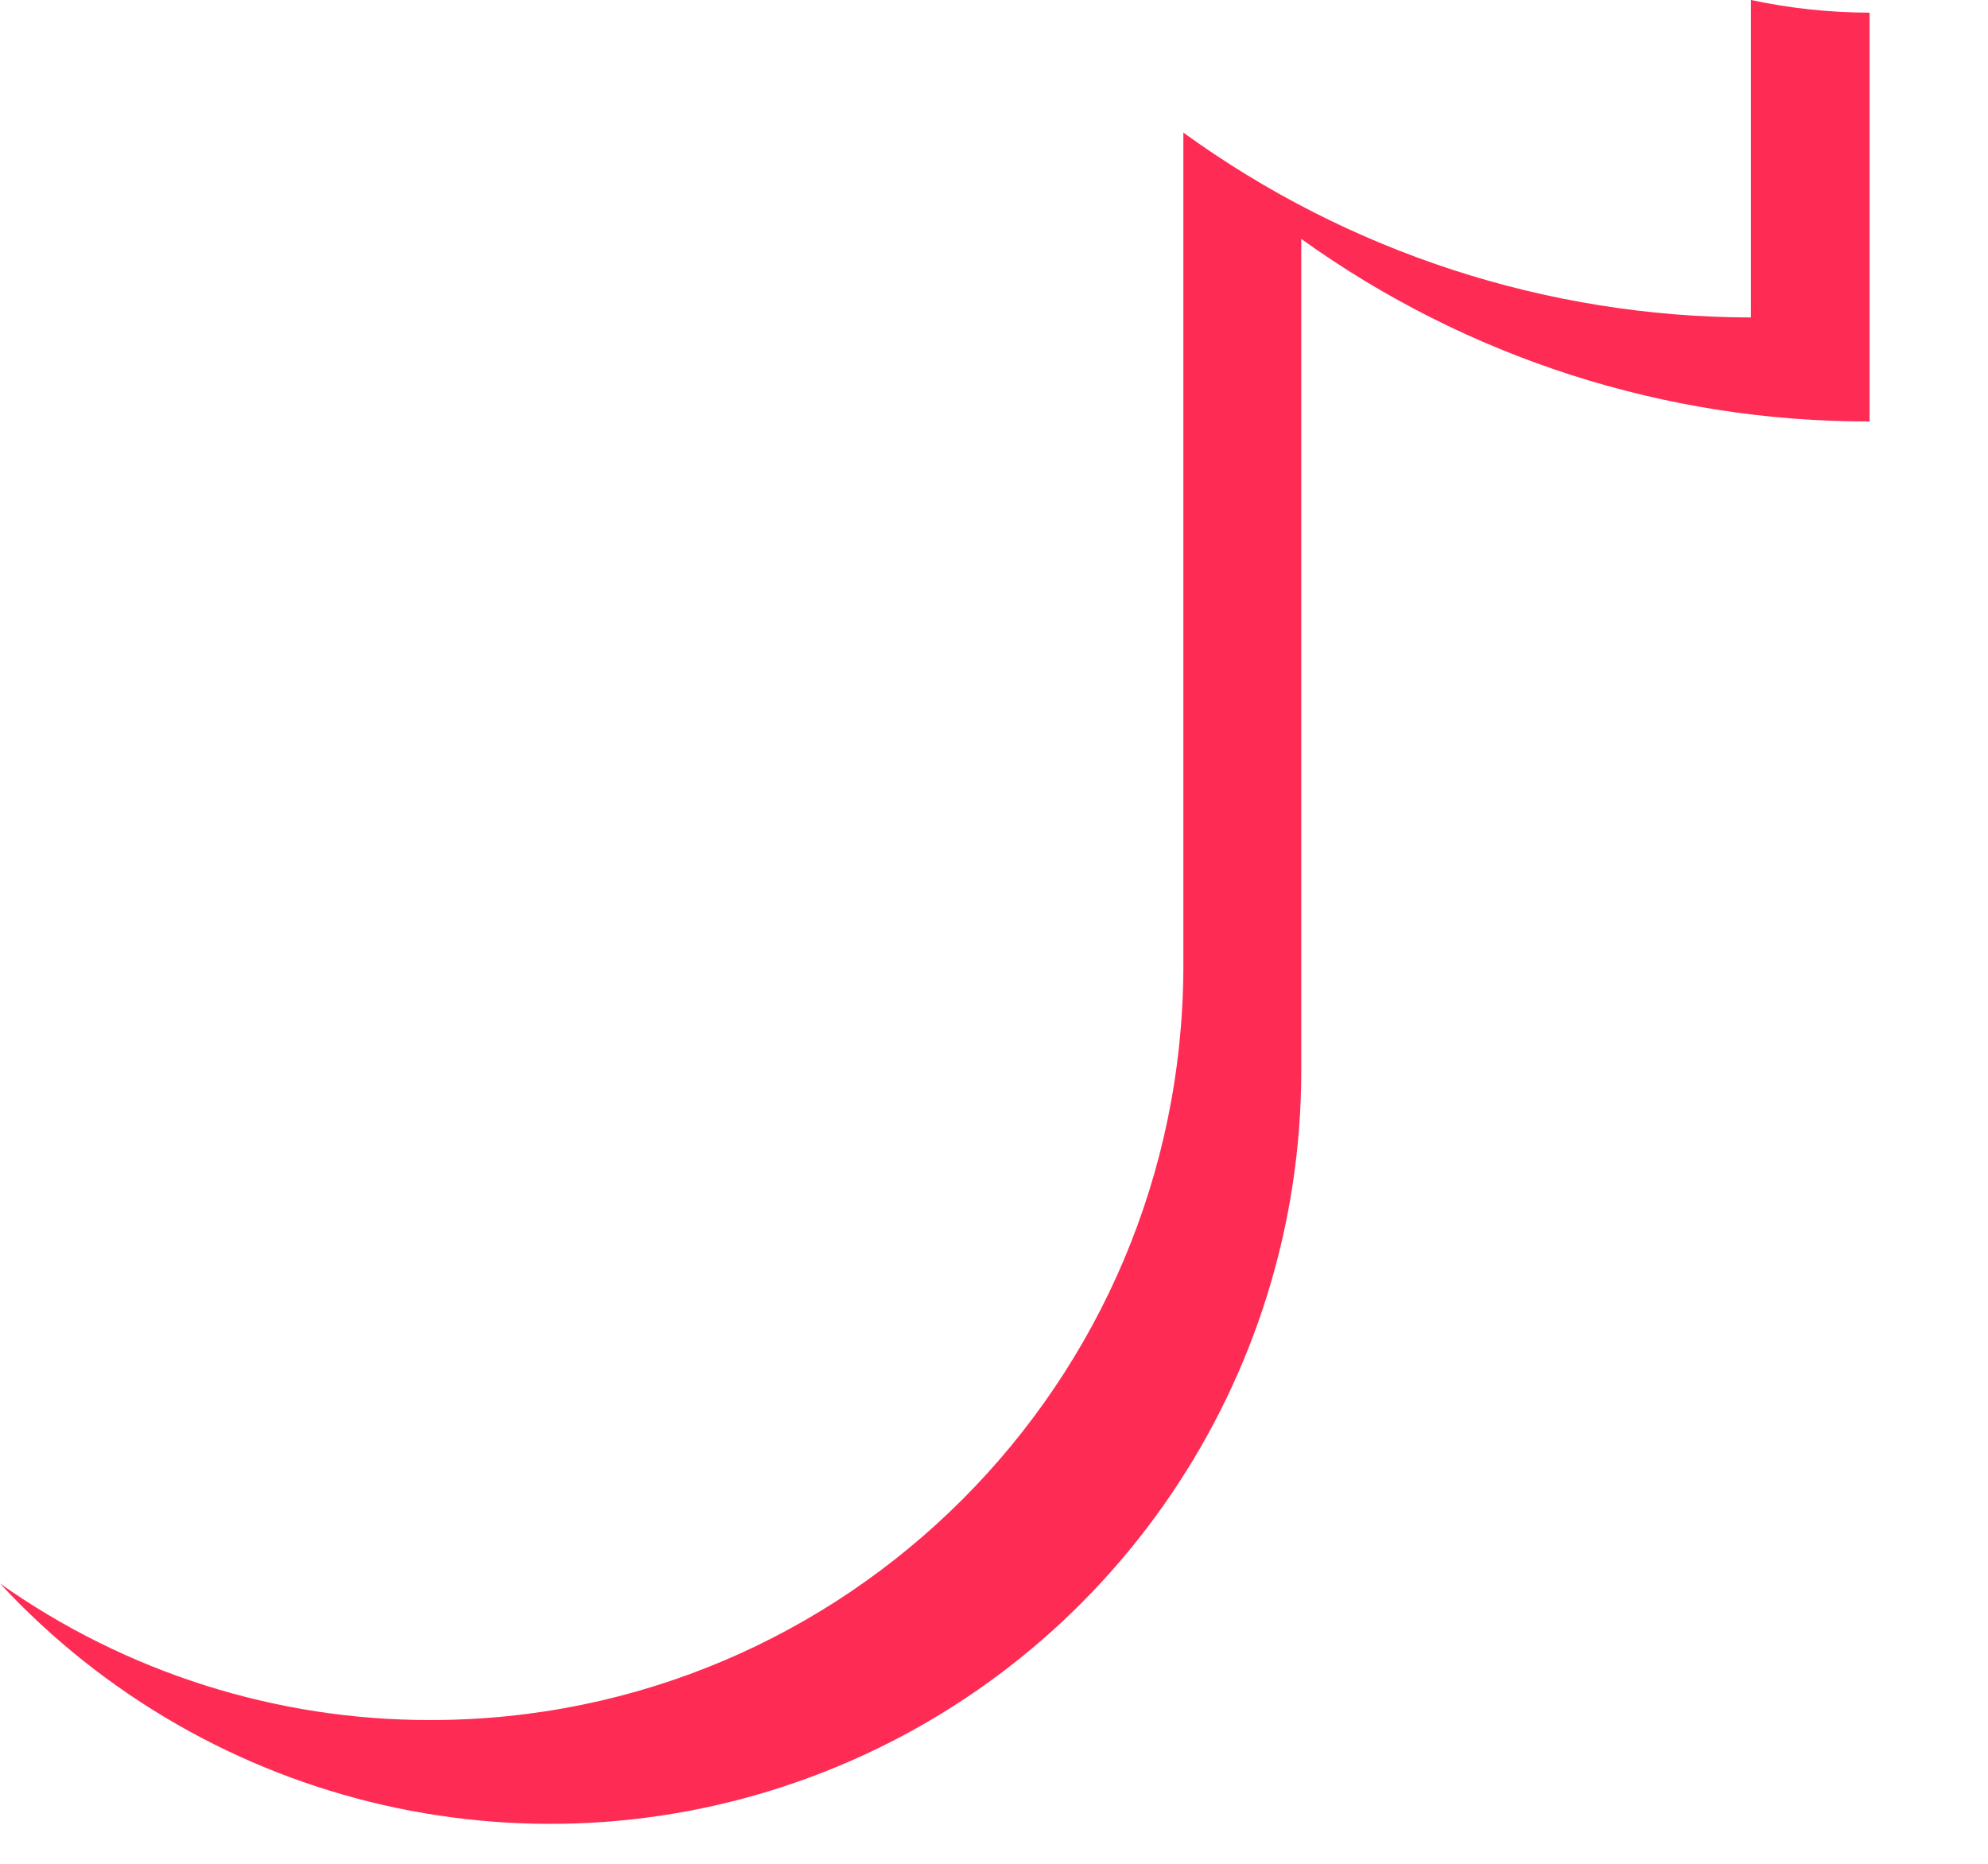 <?xml version="1.0" encoding="utf-8"?>
<svg xmlns="http://www.w3.org/2000/svg" fill="none" height="100%" overflow="visible" preserveAspectRatio="none" style="display: block;" viewBox="0 0 16 15" width="100%">
<path d="M14.092 0V2.555C12.451 2.552 10.853 2.031 9.524 1.067V7.781C9.517 11.131 6.807 13.843 3.466 13.843C2.225 13.845 1.014 13.461 0 12.744C1.692 14.569 4.326 15.17 6.639 14.258C8.951 13.347 10.473 11.109 10.473 8.617V1.923C11.807 2.881 13.407 3.395 15.047 3.392V0.102C14.726 0.101 14.406 0.067 14.092 0Z" fill="#FE2C55" id="Vector"/>
</svg>